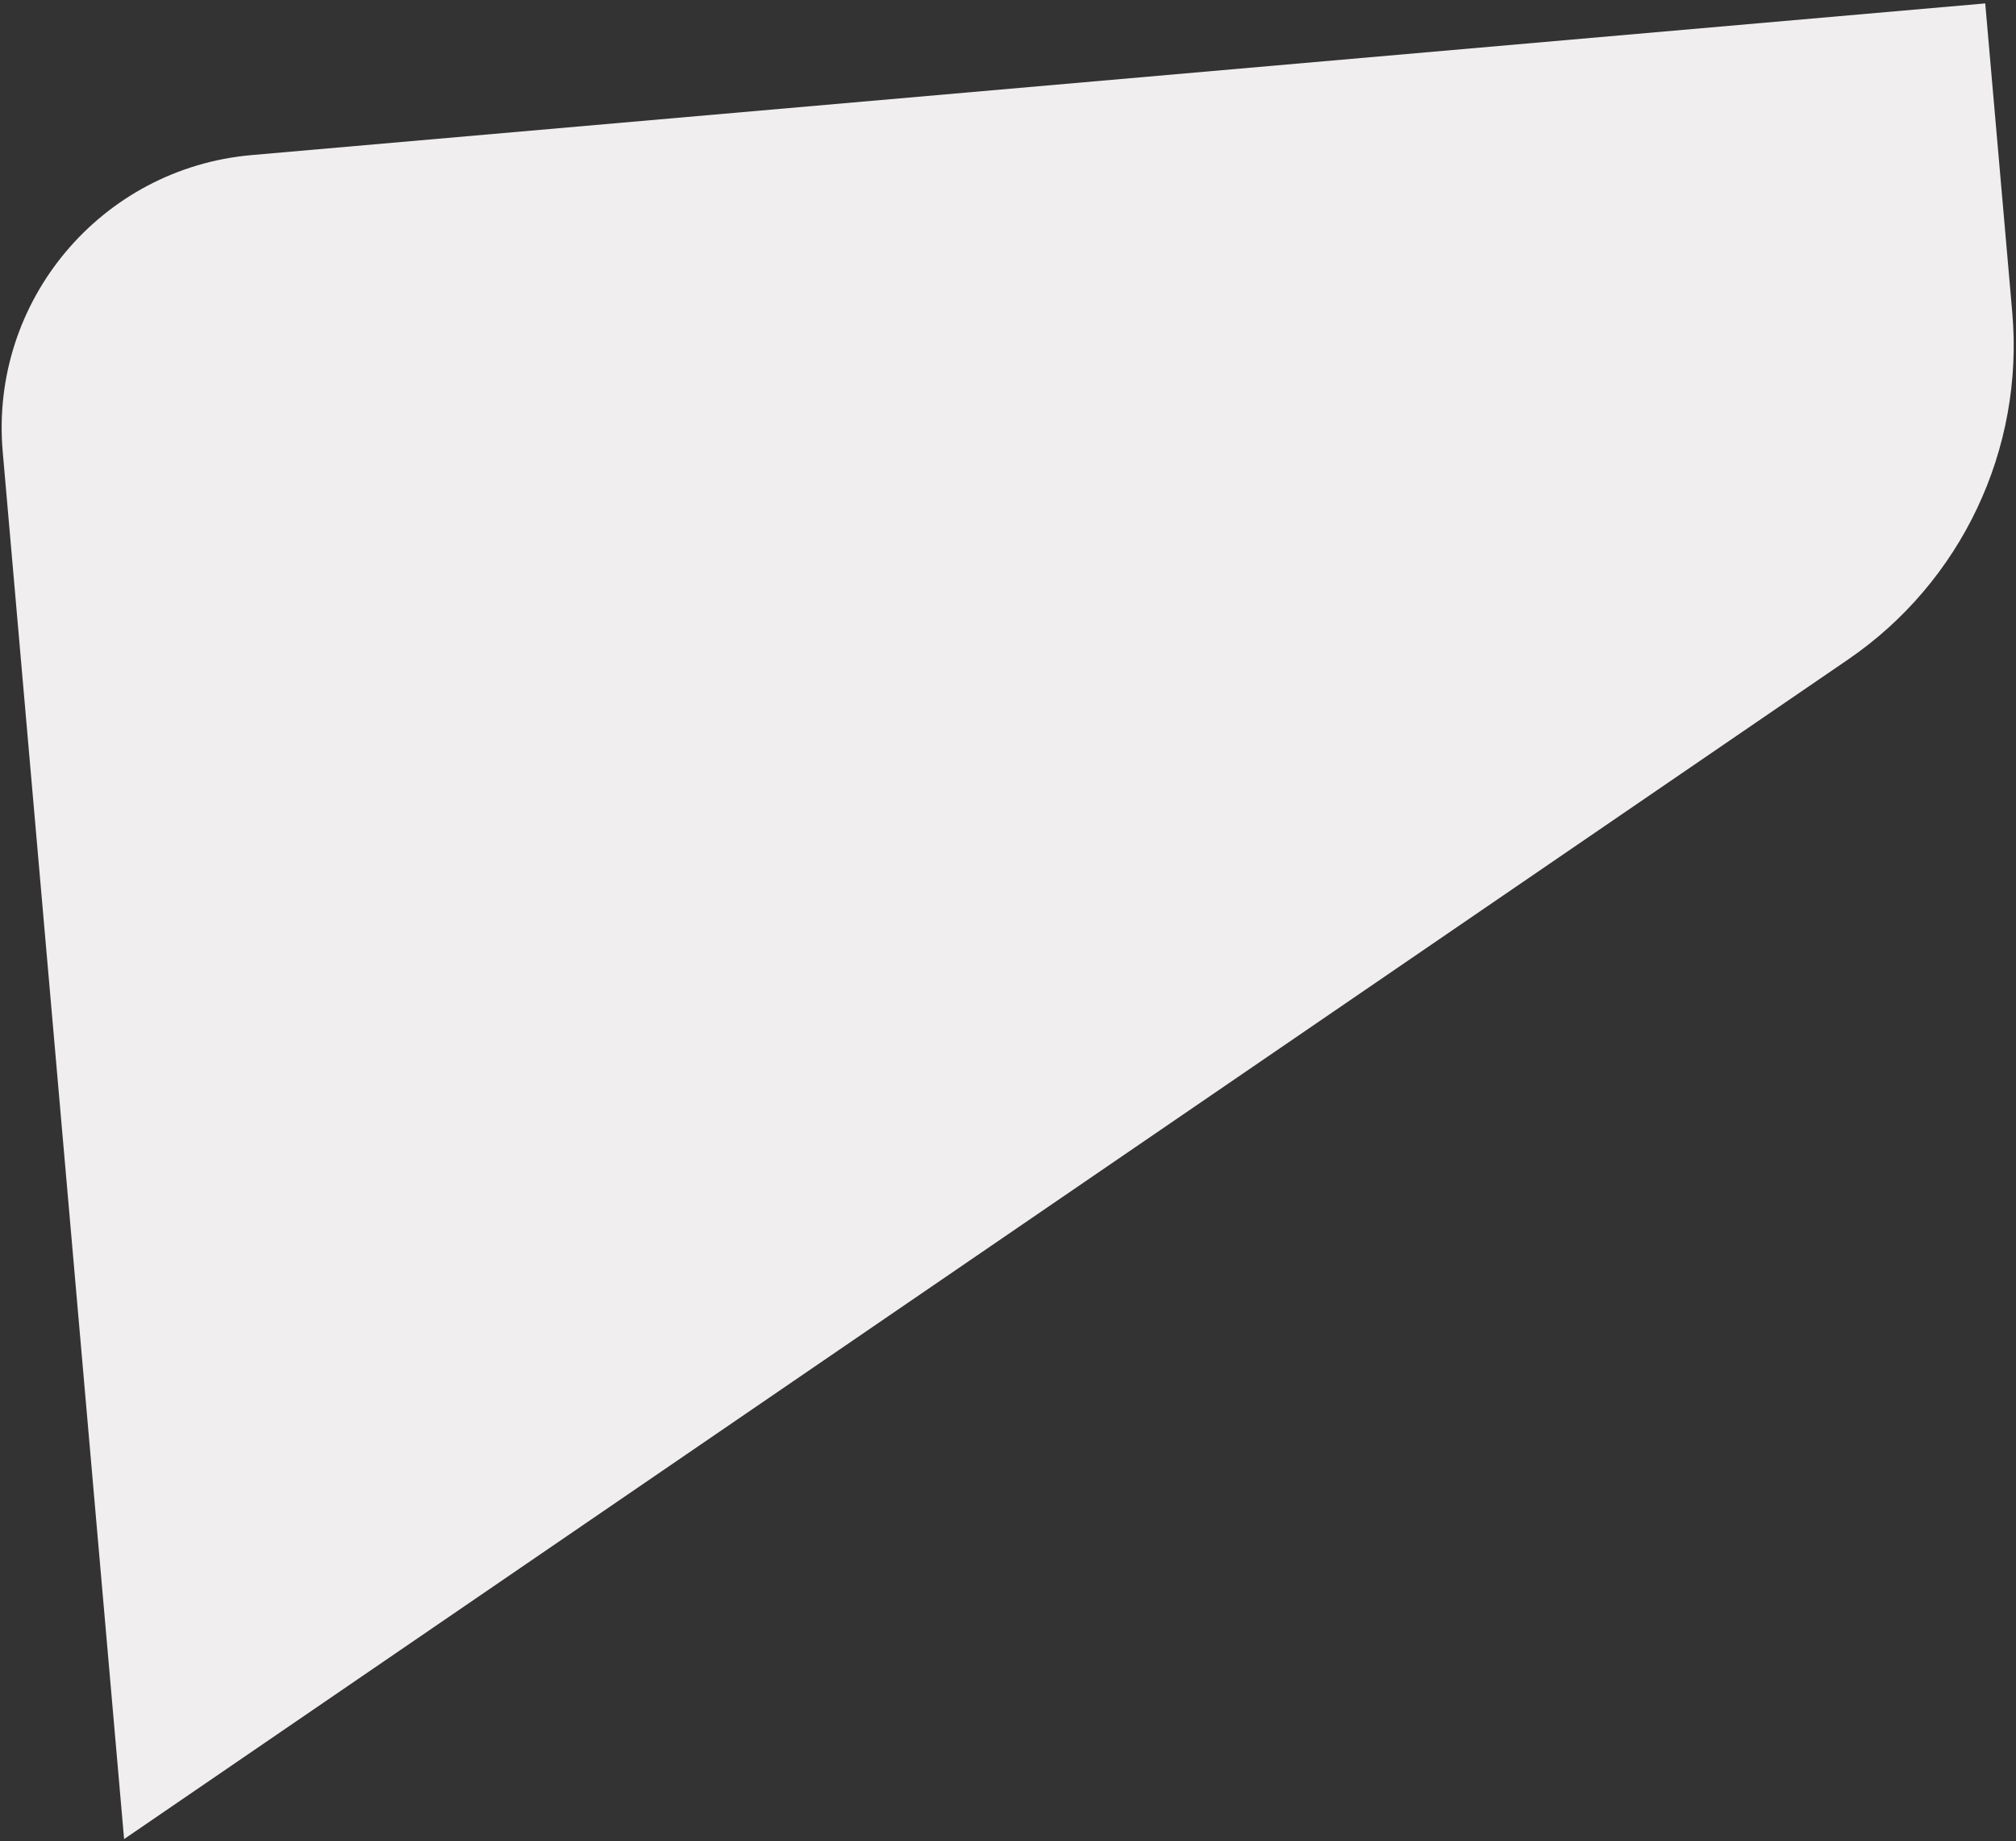 <svg xmlns="http://www.w3.org/2000/svg" width="530" height="484" viewBox="0 0 530 484">
  <rect x="0" y="0" width="530" height="484" fill="#333333" stroke="none"/>
  <path fill="#F0EEEE" fill-rule="evenodd" d="M673.523,1091.712 L673.523,1173.254 L1131.008,1173.254 C1170.773,1173.254 1203.008,1141.018 1203.008,1101.254 L1203.008,735.137 L724.462,1004.574 C692.994,1022.291 673.523,1055.599 673.523,1091.712 Z" transform="rotate(175 623.31 583.765)"/>
</svg>
